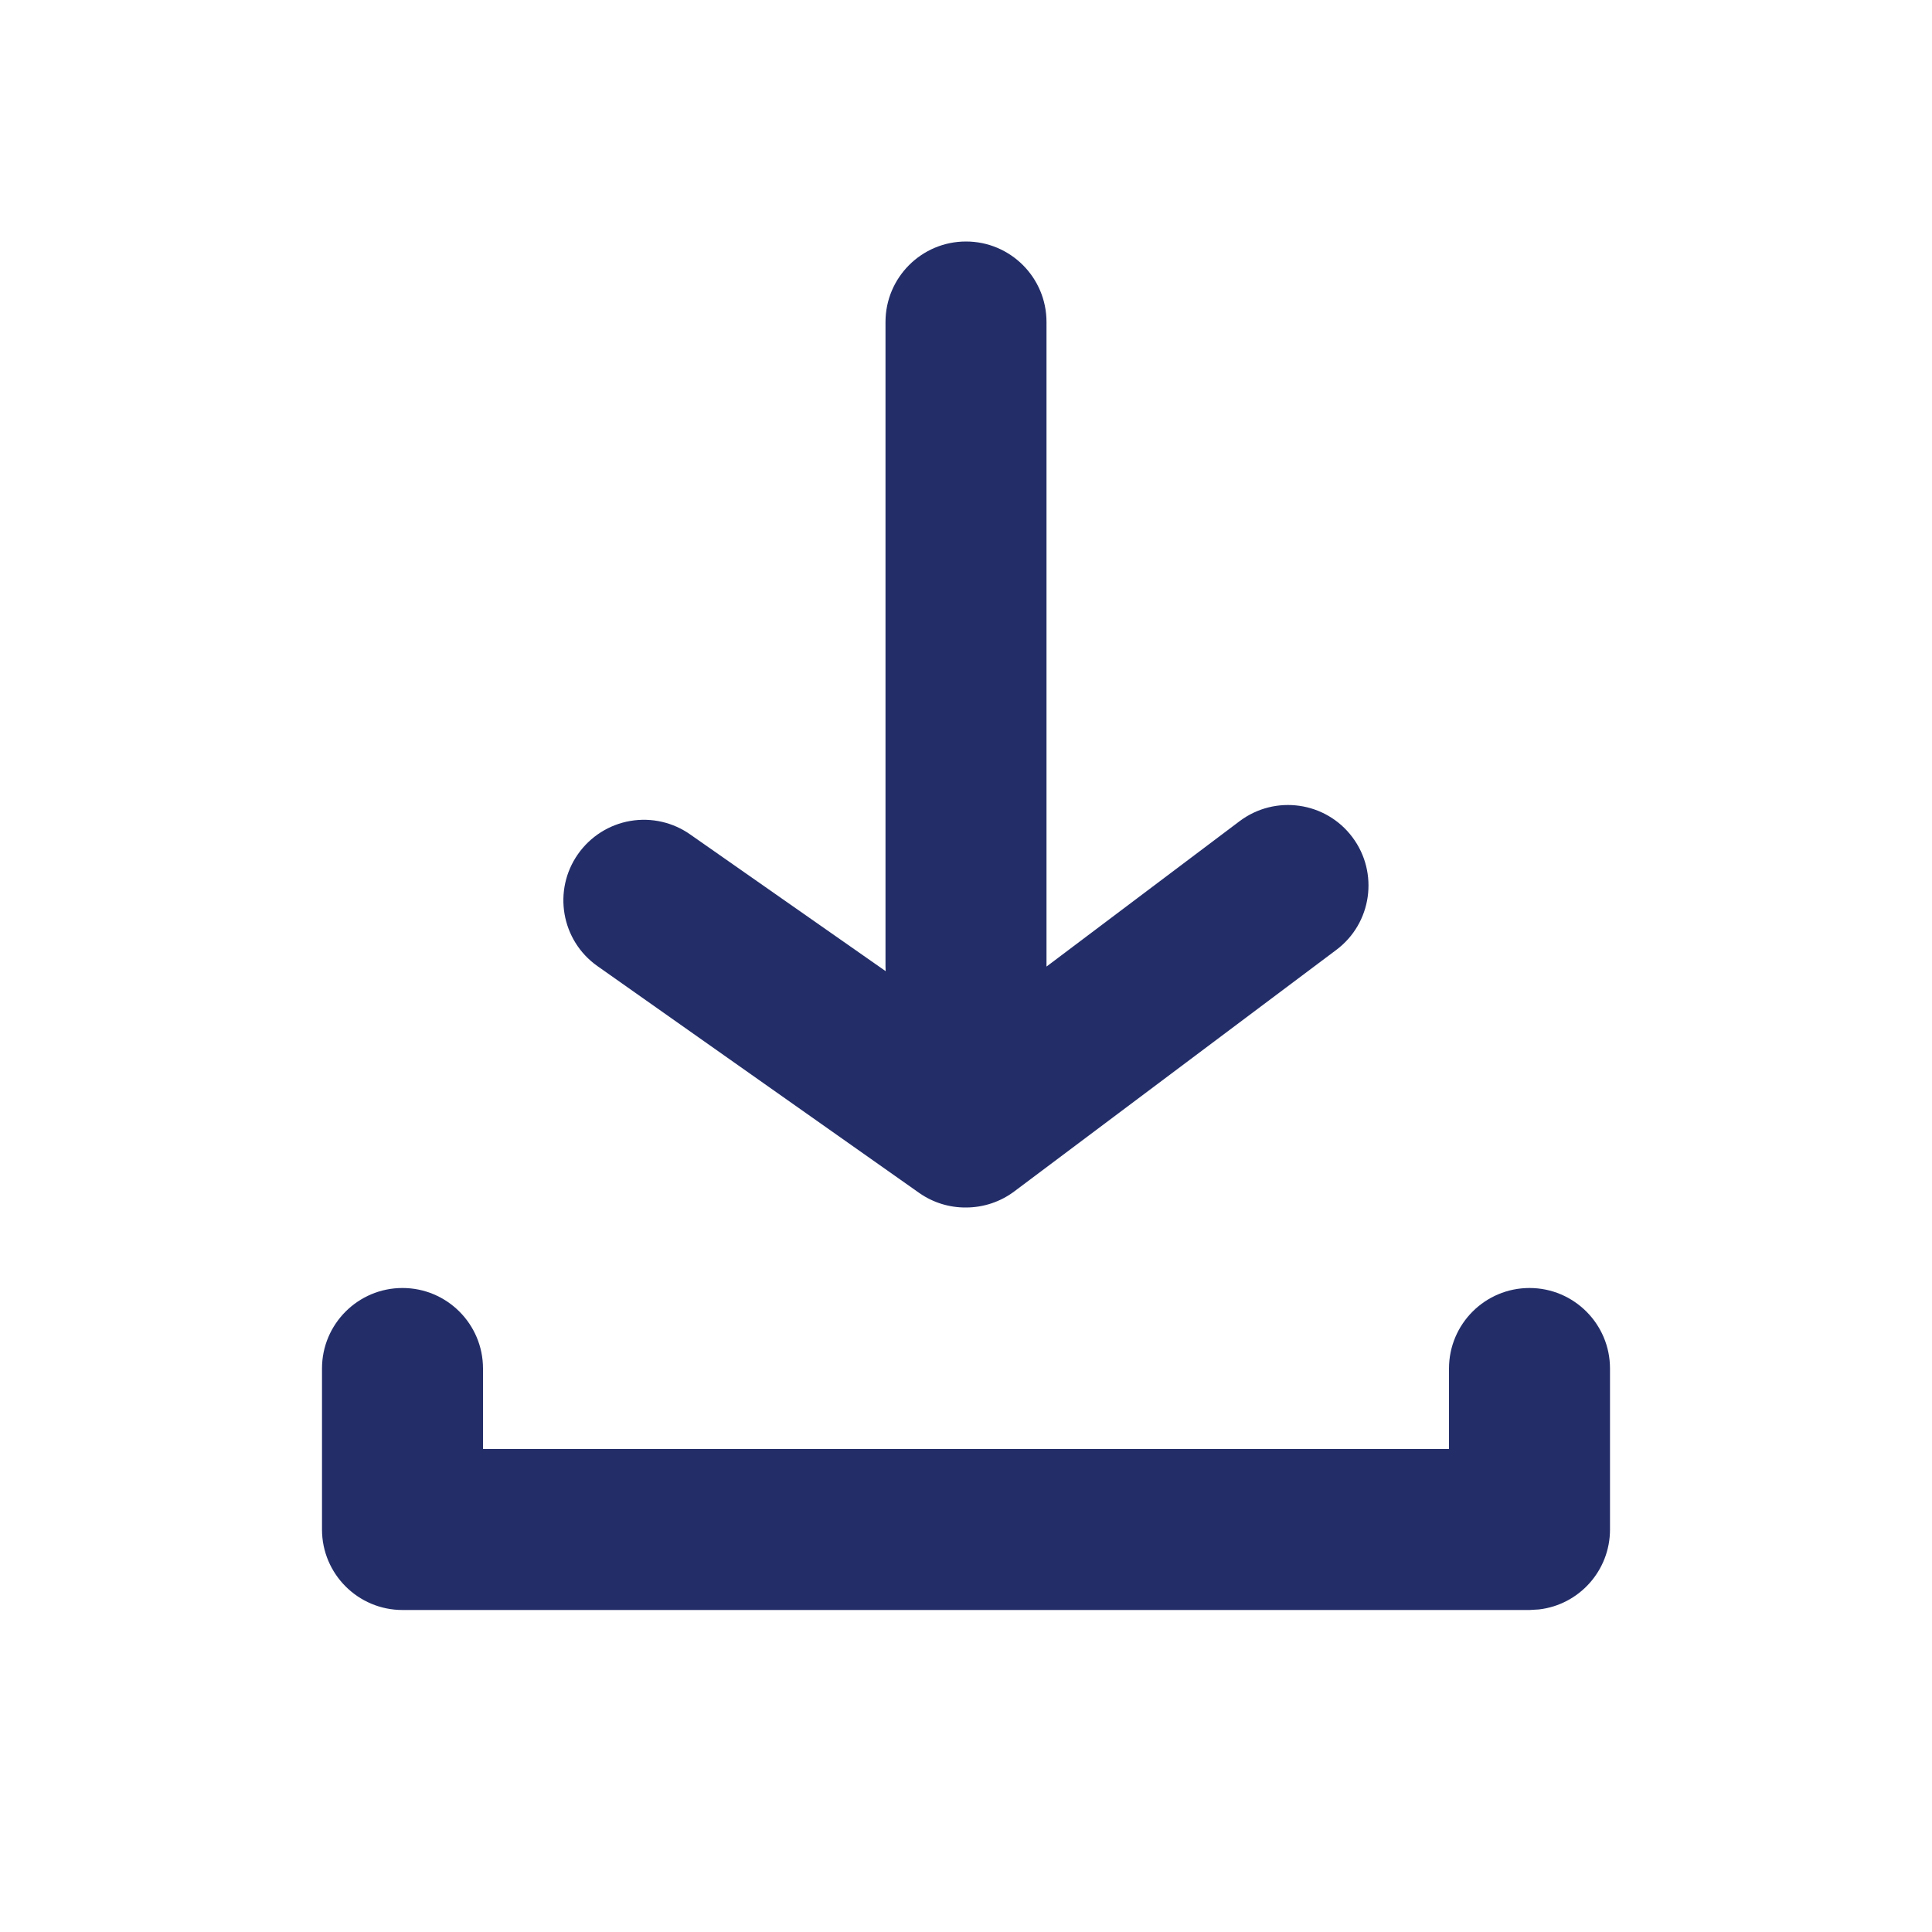 <svg xmlns="http://www.w3.org/2000/svg" width="24" height="24" viewBox="0 0 24 24">
    <g fill="none" fill-rule="evenodd">
        <g fill-rule="nonzero">
            <g>
                <path fill="#FFF" fill-opacity="0" d="M0 0H24V24H0z"/>
                <path fill="#232e69"
                      d="M19 16c.552 0 1 .448 1 1v2c0 .513-.386.936-.883.993L19 20H5c-.552 0-1-.448-1-1v-2c0-.552.448-1 1-1s1 .448 1 1v1h12v-1c0-.552.448-1 1-1zm-6-3.993l2.4-1.807c.442-.331 1.069-.242 1.4.2.331.442.242 1.069-.2 1.4l-4 3c-.173.13-.384.2-.6.2-.207.002-.41-.061-.58-.18l-4-2.82c-.449-.318-.556-.94-.24-1.39.153-.218.387-.367.65-.412.263-.045.533.017.75.172l2.422 1.694L11 12V4c0-.552.448-1 1-1s1 .448 1 1v8.007z"/>
            </g>
        </g>
    </g>
</svg>

